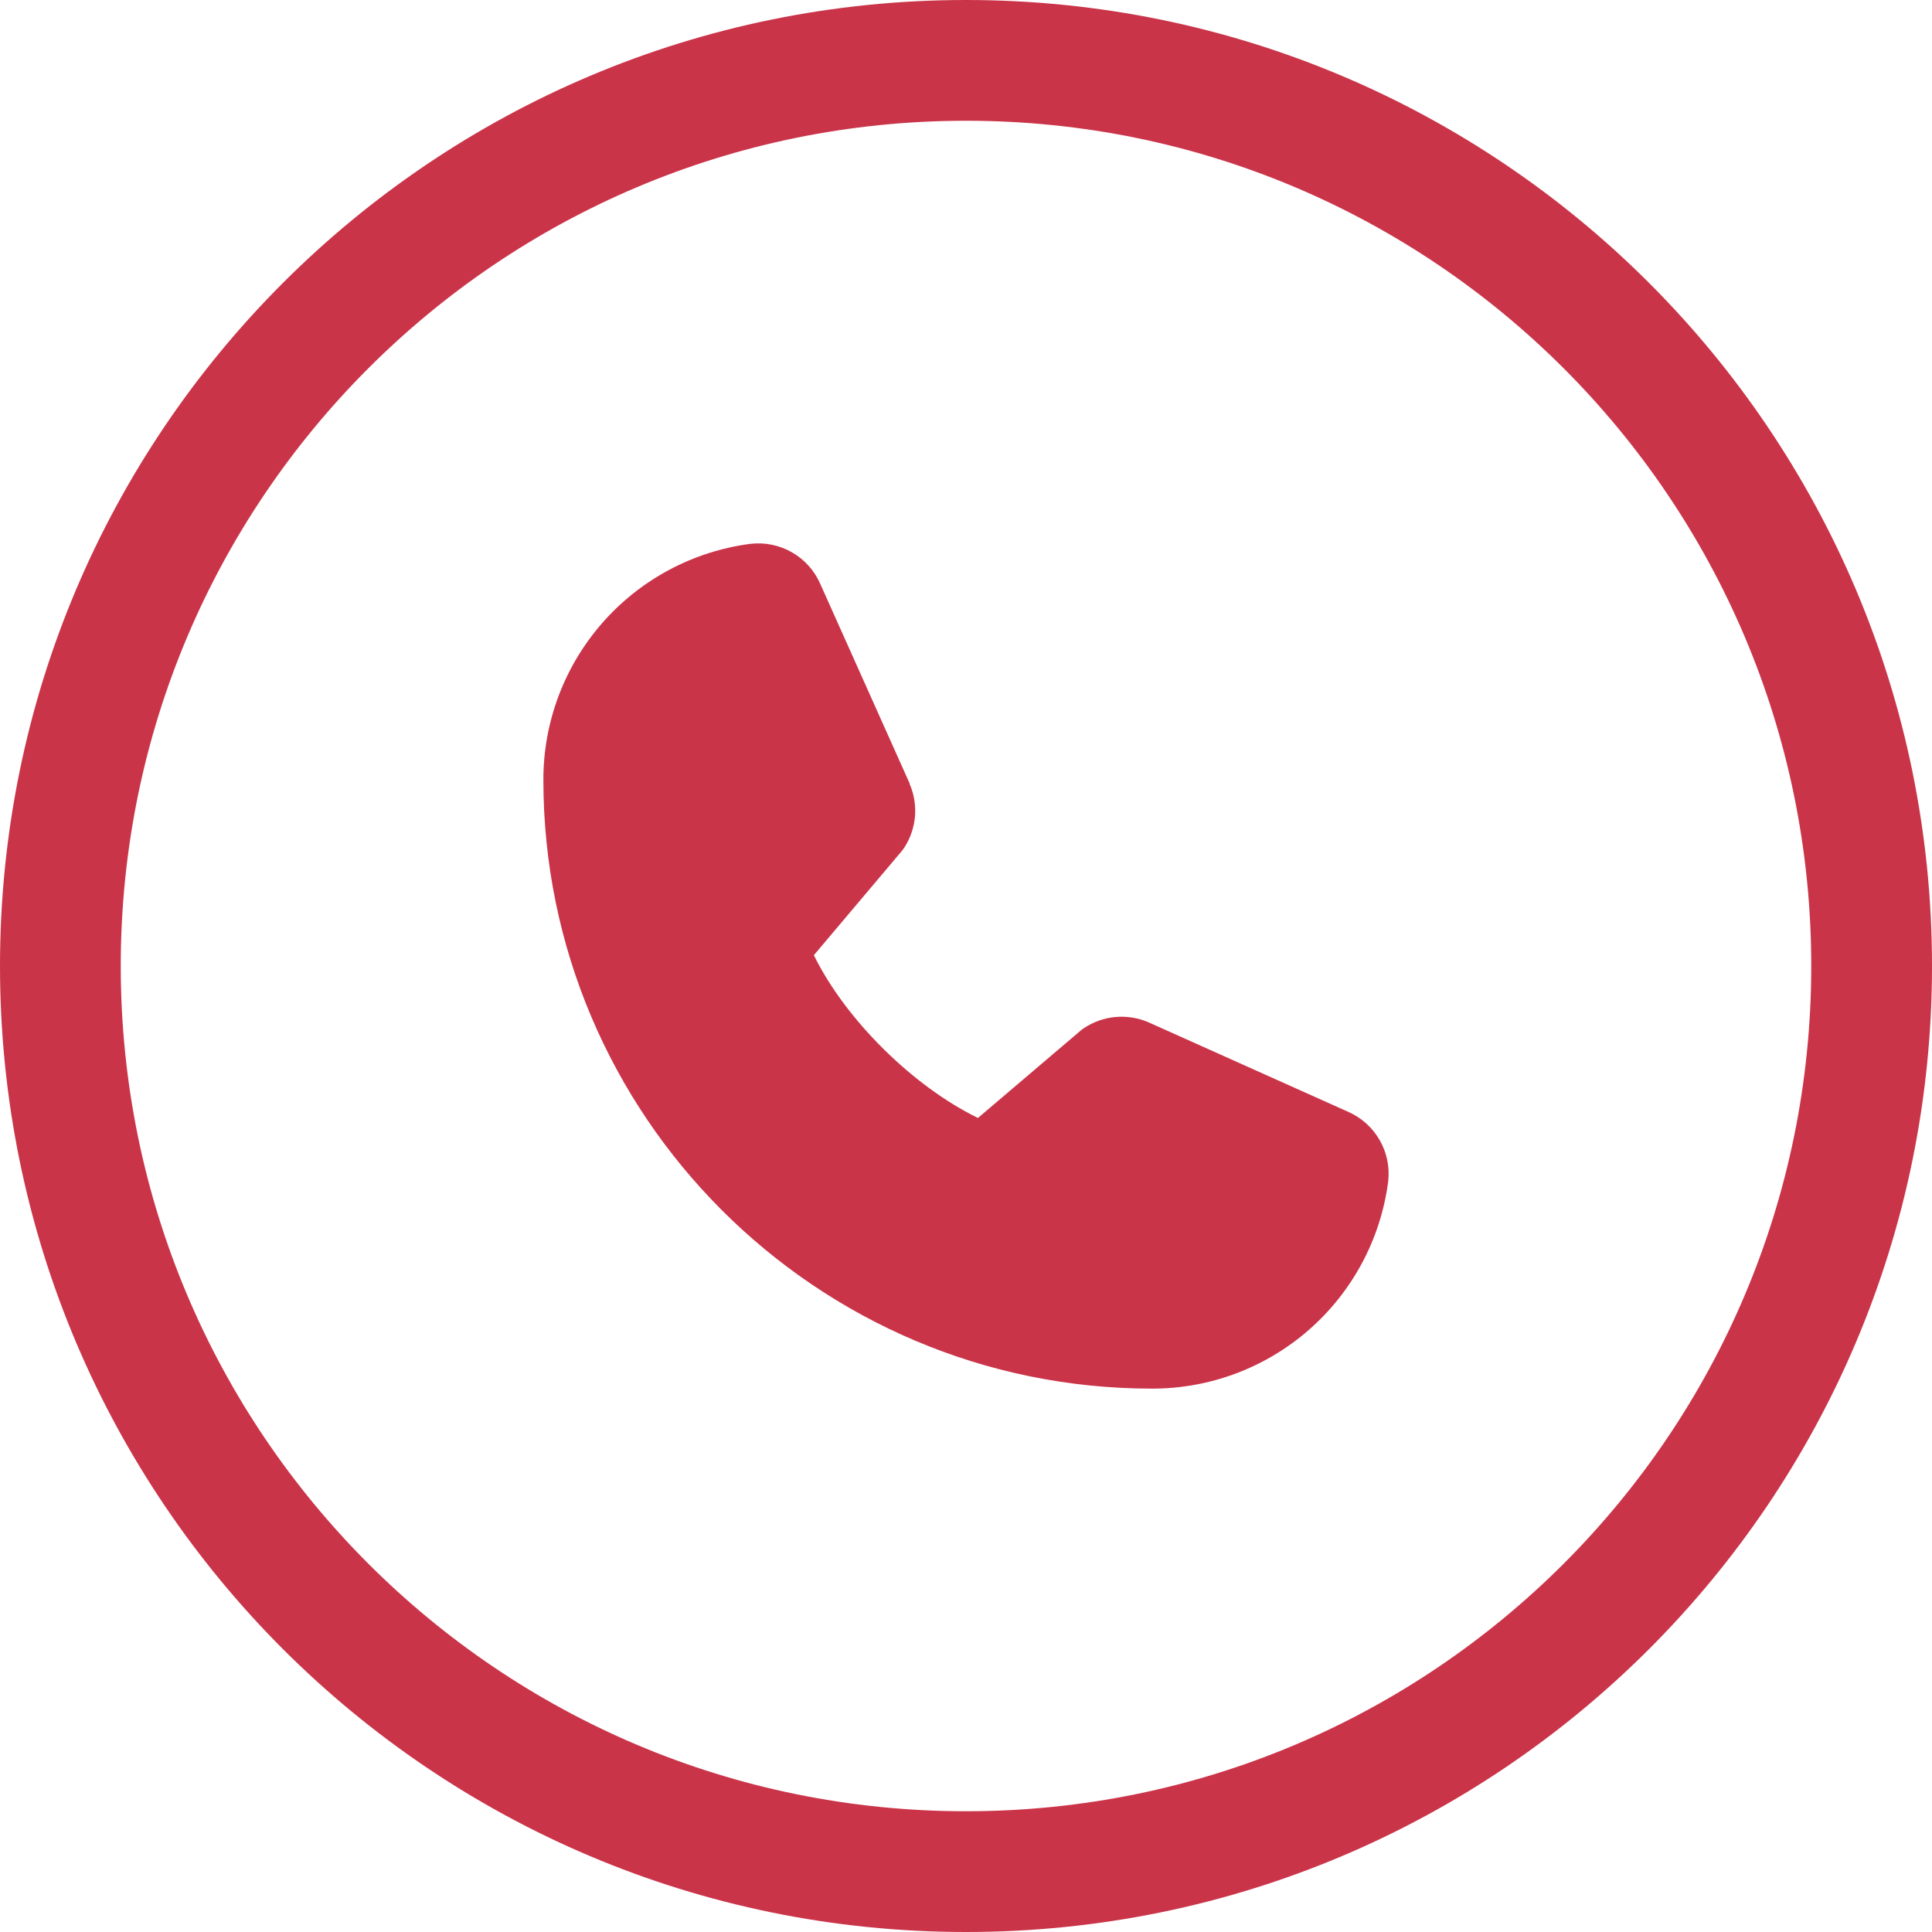 <svg width="32" height="32" viewBox="0 0 32 32" fill="none" xmlns="http://www.w3.org/2000/svg">
<path fill-rule="evenodd" clip-rule="evenodd" d="M16 30C23.732 30 30 23.732 30 16C30 8.268 23.732 2 16 2C8.268 2 2 8.268 2 16C2 23.732 8.268 30 16 30ZM16 32C24.837 32 32 24.837 32 16C32 7.163 24.837 0 16 0C7.163 0 0 7.163 0 16C0 24.837 7.163 32 16 32Z" fill="#CA3449"/>
<path d="M22.992 19.576C22.867 20.524 22.401 21.395 21.681 22.025C20.962 22.655 20.037 23.002 19.08 23C13.522 23 9 18.478 9 12.92C8.998 11.963 9.345 11.039 9.975 10.319C10.605 9.599 11.476 9.133 12.425 9.008C12.664 8.979 12.907 9.028 13.117 9.148C13.327 9.268 13.492 9.453 13.588 9.675L15.066 12.975V12.984C15.14 13.153 15.17 13.339 15.155 13.523C15.139 13.707 15.078 13.885 14.977 14.04C14.965 14.059 14.951 14.076 14.938 14.094L13.48 15.821C14.004 16.887 15.119 17.991 16.198 18.517L17.902 17.067C17.919 17.053 17.936 17.04 17.955 17.028C18.11 16.925 18.288 16.862 18.473 16.845C18.659 16.828 18.845 16.857 19.017 16.93L19.026 16.934L22.323 18.412C22.545 18.508 22.731 18.673 22.851 18.883C22.972 19.092 23.021 19.335 22.992 19.576Z" fill="#CA3449"/>
</svg>
